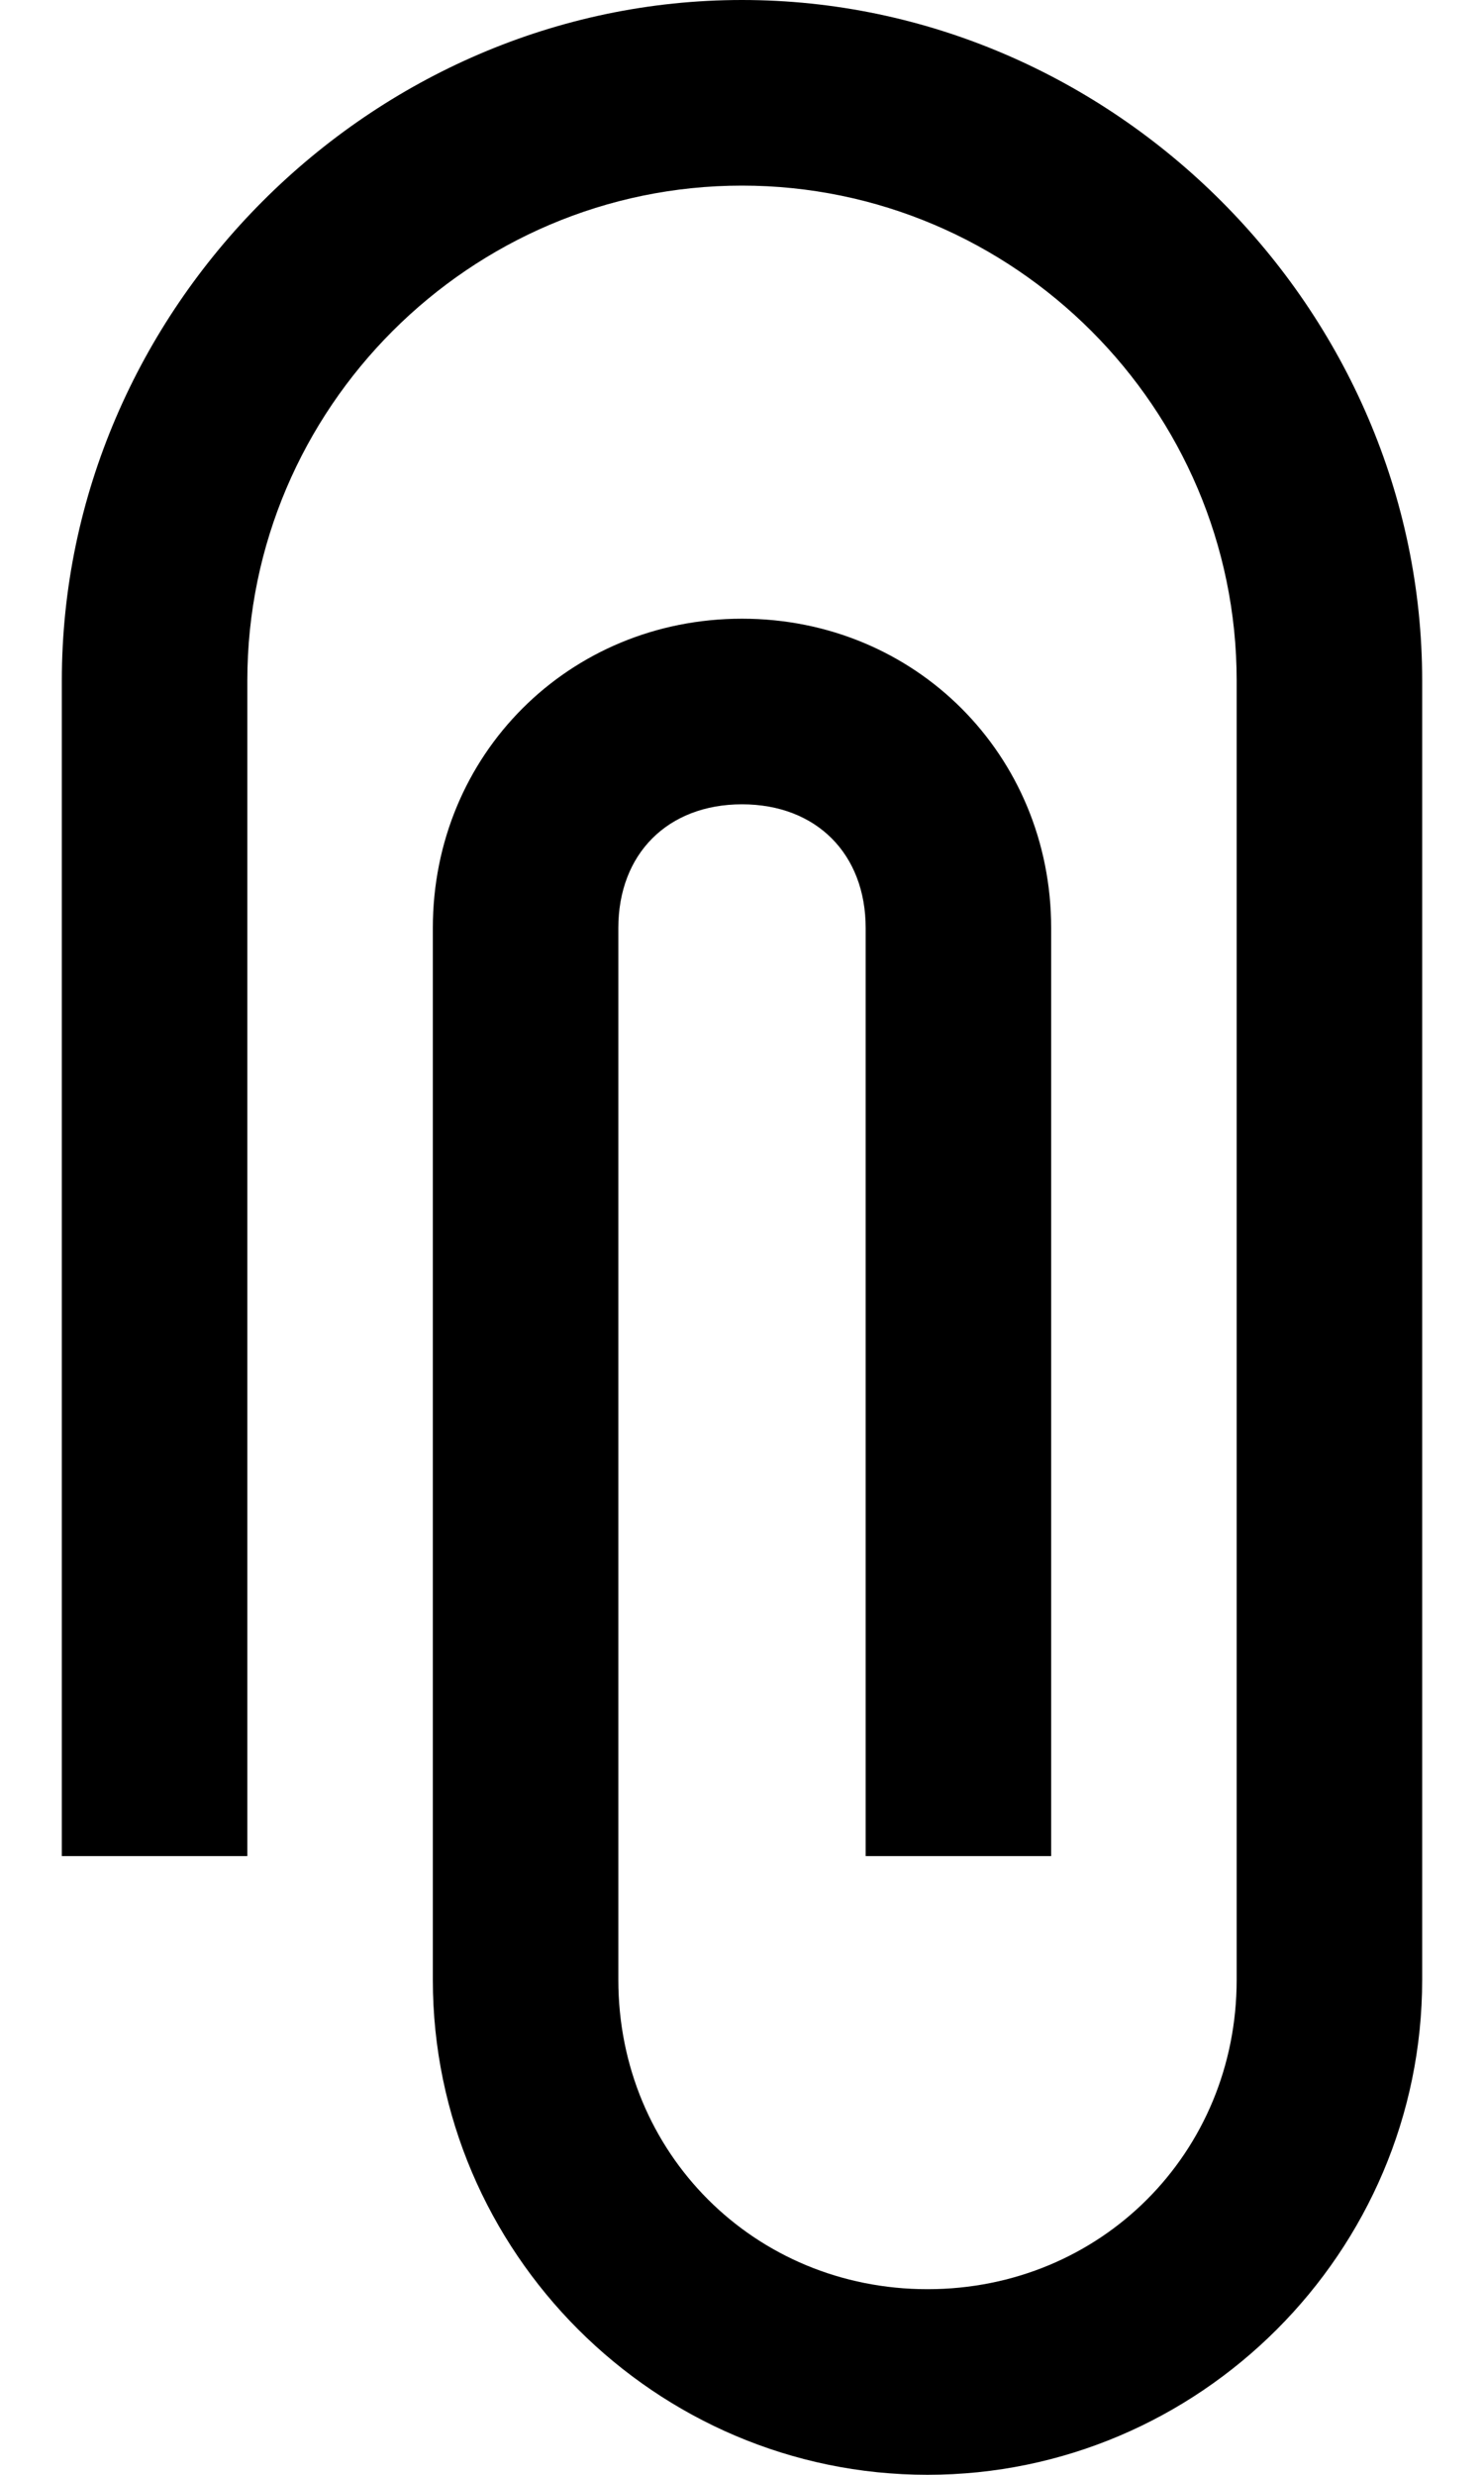 <?xml version="1.0" encoding="UTF-8"?>
<svg width="12px" height="20px" viewBox="0 0 12 20" version="1.1" xmlns="http://www.w3.org/2000/svg" xmlns:xlink="http://www.w3.org/1999/xlink">
    <!-- Generator: Sketch 62 (91390) - https://sketch.com -->
    <title>Shape</title>
    <desc>Created with Sketch.</desc>
    <g id="Page-1" stroke="none" stroke-width="1" fill="none" fill-rule="evenodd">
        <g id="iconfinder_attachment_326530" transform="translate(6, 10) rotate(90) translate(-6, -10) translate(-4, 4)" fill="#000000" fill-rule="nonzero">
            <path d="M5.5,11.5 C2.5,11.5 0,9 0,6 C0,3 2.5,0.5 5.5,0.5 L16,0.5 C18.2,0.5 20,2.3 20,4.5 C20,6.7 18.2,8.5 16,8.5 L7.5,8.5 C6.1,8.5 5,7.4 5,6 C5,4.6 6.1,3.5 7.5,3.5 L15,3.5 L15,5 L7.5,5 C6.9,5 6.5,5.4 6.5,6 C6.5,6.6 6.9,7 7.5,7 L16,7 C17.4,7 18.5,5.9 18.5,4.5 C18.5,3.1 17.4,2 16,2 L5.5,2 C3.3,2 1.5,3.8 1.5,6 C1.5,8.2 3.3,10 5.5,10 L15,10 L15,11.5 L5.5,11.5 L5.5,11.5 Z" id="Shape"></path>
        </g>
    </g>
</svg>